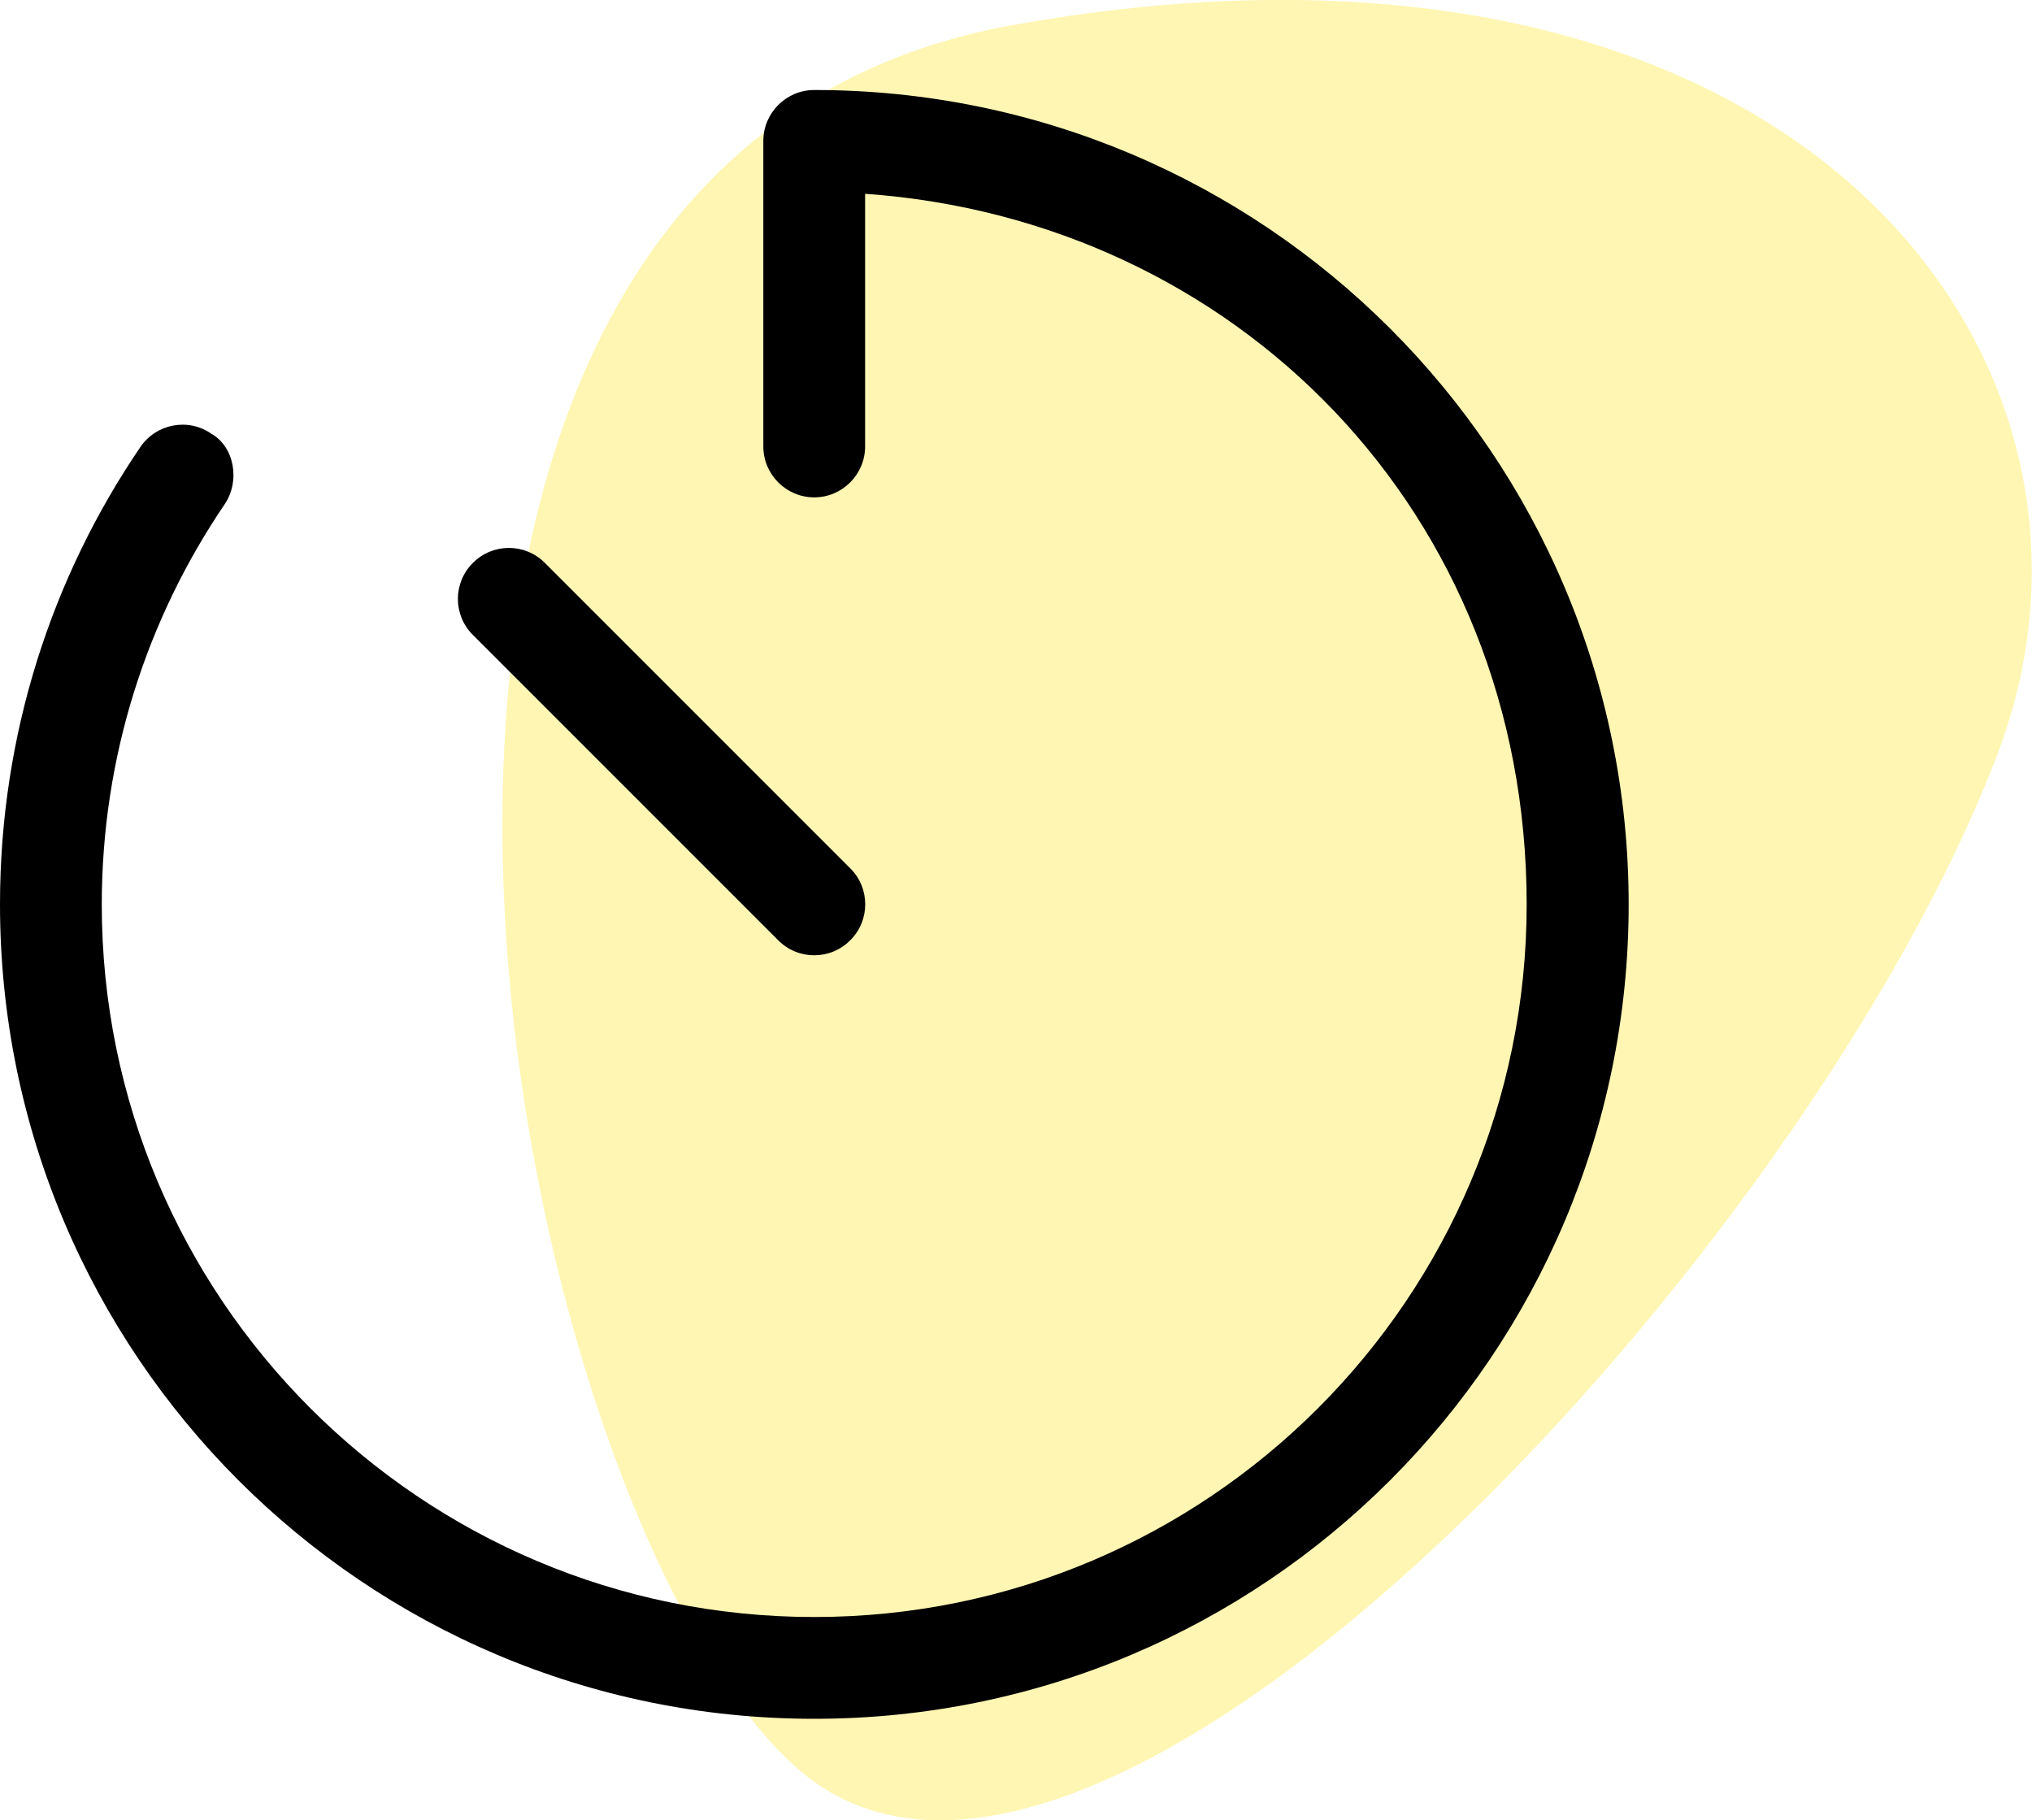 <?xml version="1.0" encoding="utf-8"?>
<svg id="Ebene_2" viewBox="0 0 91.44 81.91" xmlns="http://www.w3.org/2000/svg">
  <defs>
    <style>.cls-1{fill:#00ad97;isolation:isolate;opacity:.3;}</style>
  </defs>
  <g id="Ebene_1-2">
    <g>
      <path class="cls-1" d="M45.62,1.12c35.18-6.27,51.05,14.93,44.28,32.78-8.43,22.24-40.52,57.15-53.88,45.79C22.67,68.33,10.44,7.39,45.62,1.12Z" style="fill: rgb(253, 223, 0);"/>
      <path d="M73.29,40.69c0,20.24-16.4,36.65-36.65,36.65S0,60.93,0,40.69c0-7.63,2.33-14.72,6.32-20.58,.71-1.04,2.14-1.32,3.18-.6,1.05,.59,1.32,2.13,.61,3.18-3.49,5.14-5.53,11.34-5.53,18.01,0,17.71,14.36,32.06,32.06,32.06s32.06-14.36,32.06-32.06-13.14-30.81-29.77-31.98v11.37c0,1.26-1.03,2.29-2.29,2.29s-2.29-1.03-2.29-2.29V6.34c0-1.26,1.03-2.29,2.29-2.29,20.24,0,36.65,16.4,36.65,36.65h0Zm-35.03-1.62c.9,.89,.9,2.35,0,3.24-.89,.9-2.35,.9-3.24,0l-13.74-13.74c-.9-.89-.9-2.35,0-3.24,.89-.9,2.35-.9,3.24,0l13.74,13.74Z"/>
    </g>
  </g>
</svg>
